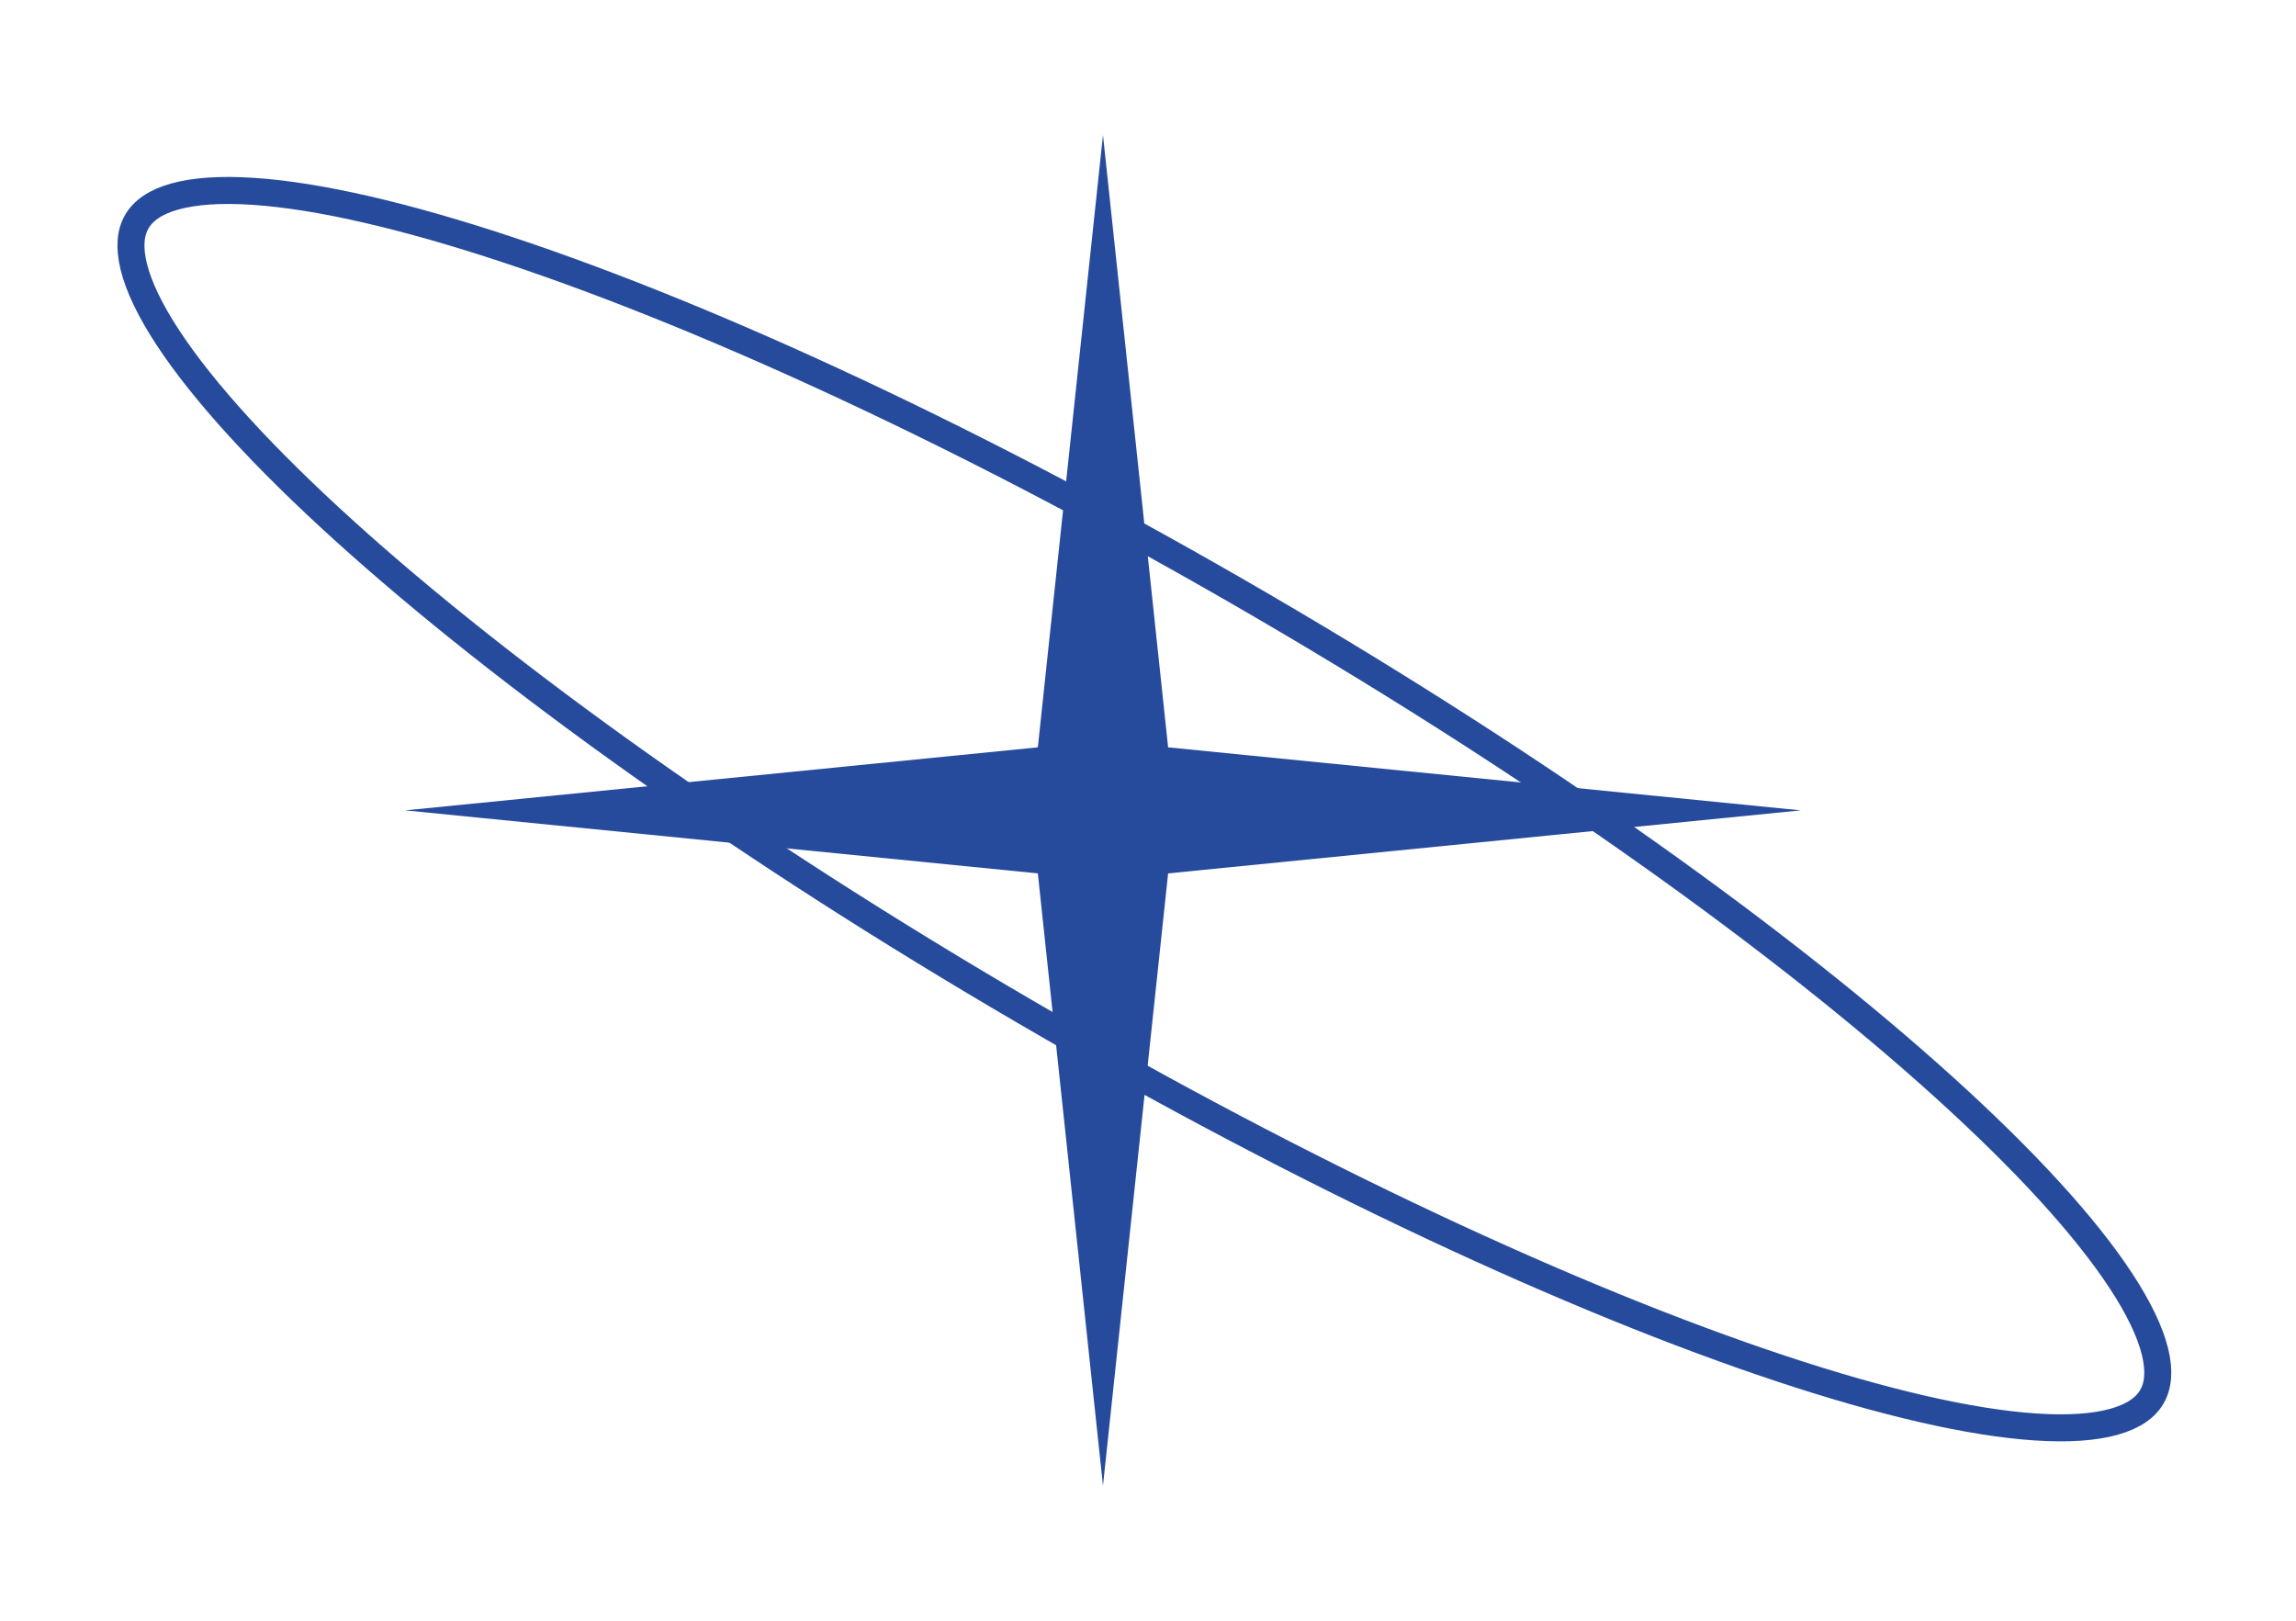 <?xml version="1.0" encoding="UTF-8"?> <svg xmlns="http://www.w3.org/2000/svg" width="51" height="36" viewBox="0 0 51 36" fill="none"><path d="M24.5 3L25.947 16.6L40 18L25.947 19.4L24.5 33L23.053 19.4L9 18L23.053 16.6L24.5 3Z" fill="#274B9C"></path><path d="M28.05 13.463C34.289 17.102 39.619 20.924 43.192 24.159C44.981 25.778 46.318 27.24 47.11 28.448C47.507 29.052 47.757 29.578 47.867 30.019C47.975 30.459 47.938 30.786 47.798 31.026C47.658 31.266 47.392 31.459 46.956 31.581C46.518 31.703 45.937 31.744 45.215 31.696C43.774 31.601 41.844 31.157 39.554 30.397C34.979 28.879 29.028 26.122 22.789 22.483C16.55 18.845 11.22 15.022 7.646 11.787C5.857 10.168 4.521 8.706 3.728 7.498C3.332 6.894 3.081 6.367 2.972 5.927C2.863 5.488 2.9 5.16 3.04 4.921C3.18 4.681 3.446 4.487 3.882 4.365C4.32 4.243 4.902 4.202 5.623 4.25C7.064 4.345 8.995 4.789 11.284 5.549C15.86 7.067 21.811 9.824 28.05 13.463Z" stroke="#274B9C" stroke-width="0.6"></path></svg> 